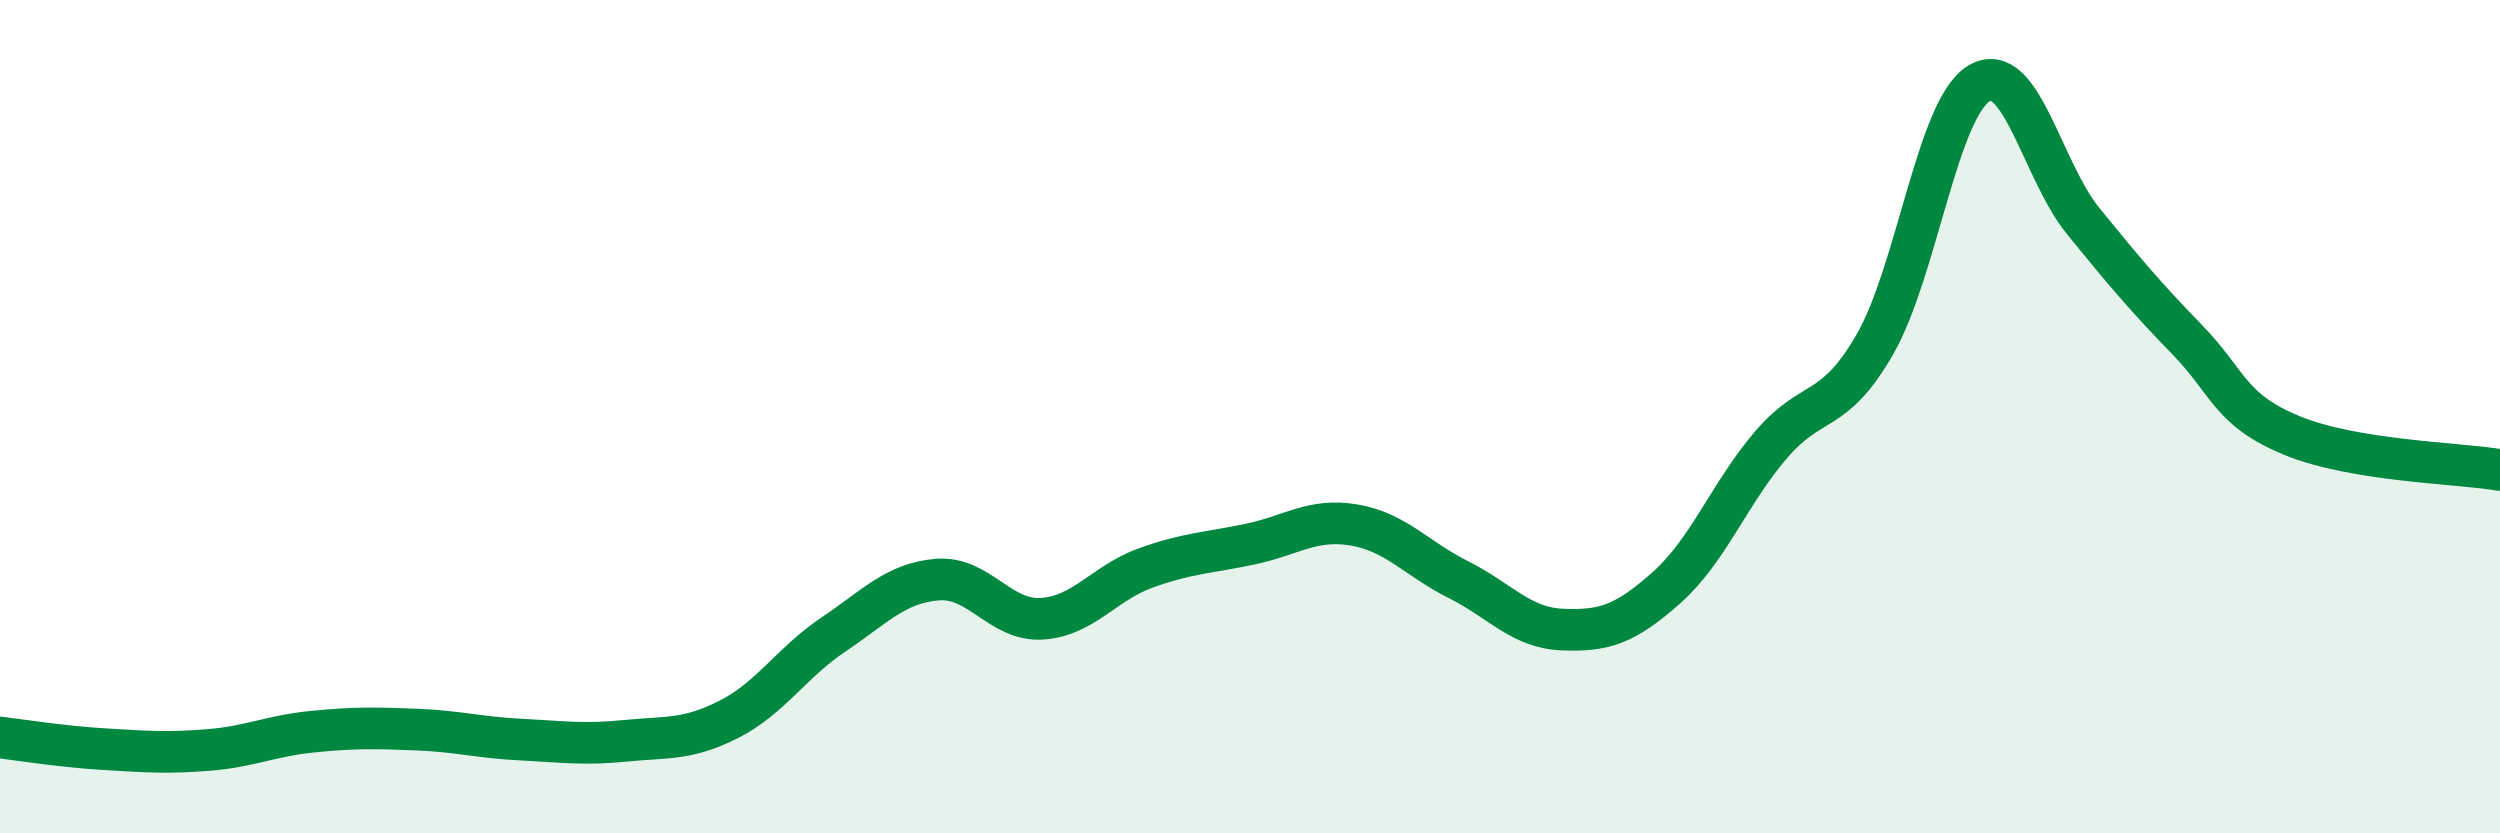 
    <svg width="60" height="20" viewBox="0 0 60 20" xmlns="http://www.w3.org/2000/svg">
      <path
        d="M 0,17.7 C 0.5,17.76 1.5,17.92 2.5,17.98 C 3.5,18.04 4,18.08 5,18 C 6,17.92 6.5,17.66 7.5,17.56 C 8.5,17.46 9,17.47 10,17.51 C 11,17.55 11.5,17.7 12.5,17.75 C 13.5,17.8 14,17.88 15,17.78 C 16,17.68 16.5,17.77 17.5,17.26 C 18.5,16.75 19,15.9 20,15.23 C 21,14.56 21.5,13.99 22.5,13.91 C 23.5,13.83 24,14.91 25,14.85 C 26,14.79 26.5,13.99 27.5,13.63 C 28.5,13.27 29,13.27 30,13.06 C 31,12.85 31.5,12.43 32.5,12.6 C 33.5,12.77 34,13.41 35,13.91 C 36,14.41 36.5,15.07 37.5,15.11 C 38.5,15.15 39,14.99 40,14.1 C 41,13.21 41.5,11.85 42.5,10.68 C 43.5,9.51 44,10 45,8.26 C 46,6.52 46.5,2.59 47.5,2 C 48.5,1.41 49,4.08 50,5.31 C 51,6.54 51.5,7.13 52.5,8.16 C 53.5,9.19 53.5,9.83 55,10.45 C 56.5,11.07 59,11.11 60,11.28L60 20L0 20Z"
        fill="#008740"
        opacity="0.1"
        stroke-linecap="round"
        stroke-linejoin="round"
      />
      <path
        d="M 0,17.7 C 0.5,17.76 1.5,17.92 2.5,17.98 C 3.5,18.04 4,18.08 5,18 C 6,17.92 6.5,17.66 7.5,17.56 C 8.5,17.46 9,17.47 10,17.51 C 11,17.55 11.5,17.7 12.5,17.75 C 13.5,17.8 14,17.88 15,17.78 C 16,17.68 16.5,17.77 17.5,17.26 C 18.5,16.75 19,15.9 20,15.23 C 21,14.56 21.5,13.99 22.5,13.91 C 23.5,13.83 24,14.91 25,14.85 C 26,14.79 26.5,13.99 27.5,13.63 C 28.5,13.27 29,13.27 30,13.06 C 31,12.85 31.5,12.43 32.5,12.6 C 33.5,12.77 34,13.41 35,13.91 C 36,14.41 36.5,15.07 37.5,15.11 C 38.5,15.15 39,14.99 40,14.1 C 41,13.21 41.5,11.85 42.5,10.68 C 43.5,9.51 44,10 45,8.26 C 46,6.52 46.5,2.59 47.5,2 C 48.5,1.41 49,4.08 50,5.31 C 51,6.54 51.5,7.13 52.5,8.16 C 53.5,9.19 53.5,9.83 55,10.45 C 56.5,11.07 59,11.11 60,11.28"
        stroke="#008740"
        stroke-width="1"
        fill="none"
        stroke-linecap="round"
        stroke-linejoin="round"
      />
    </svg>
  